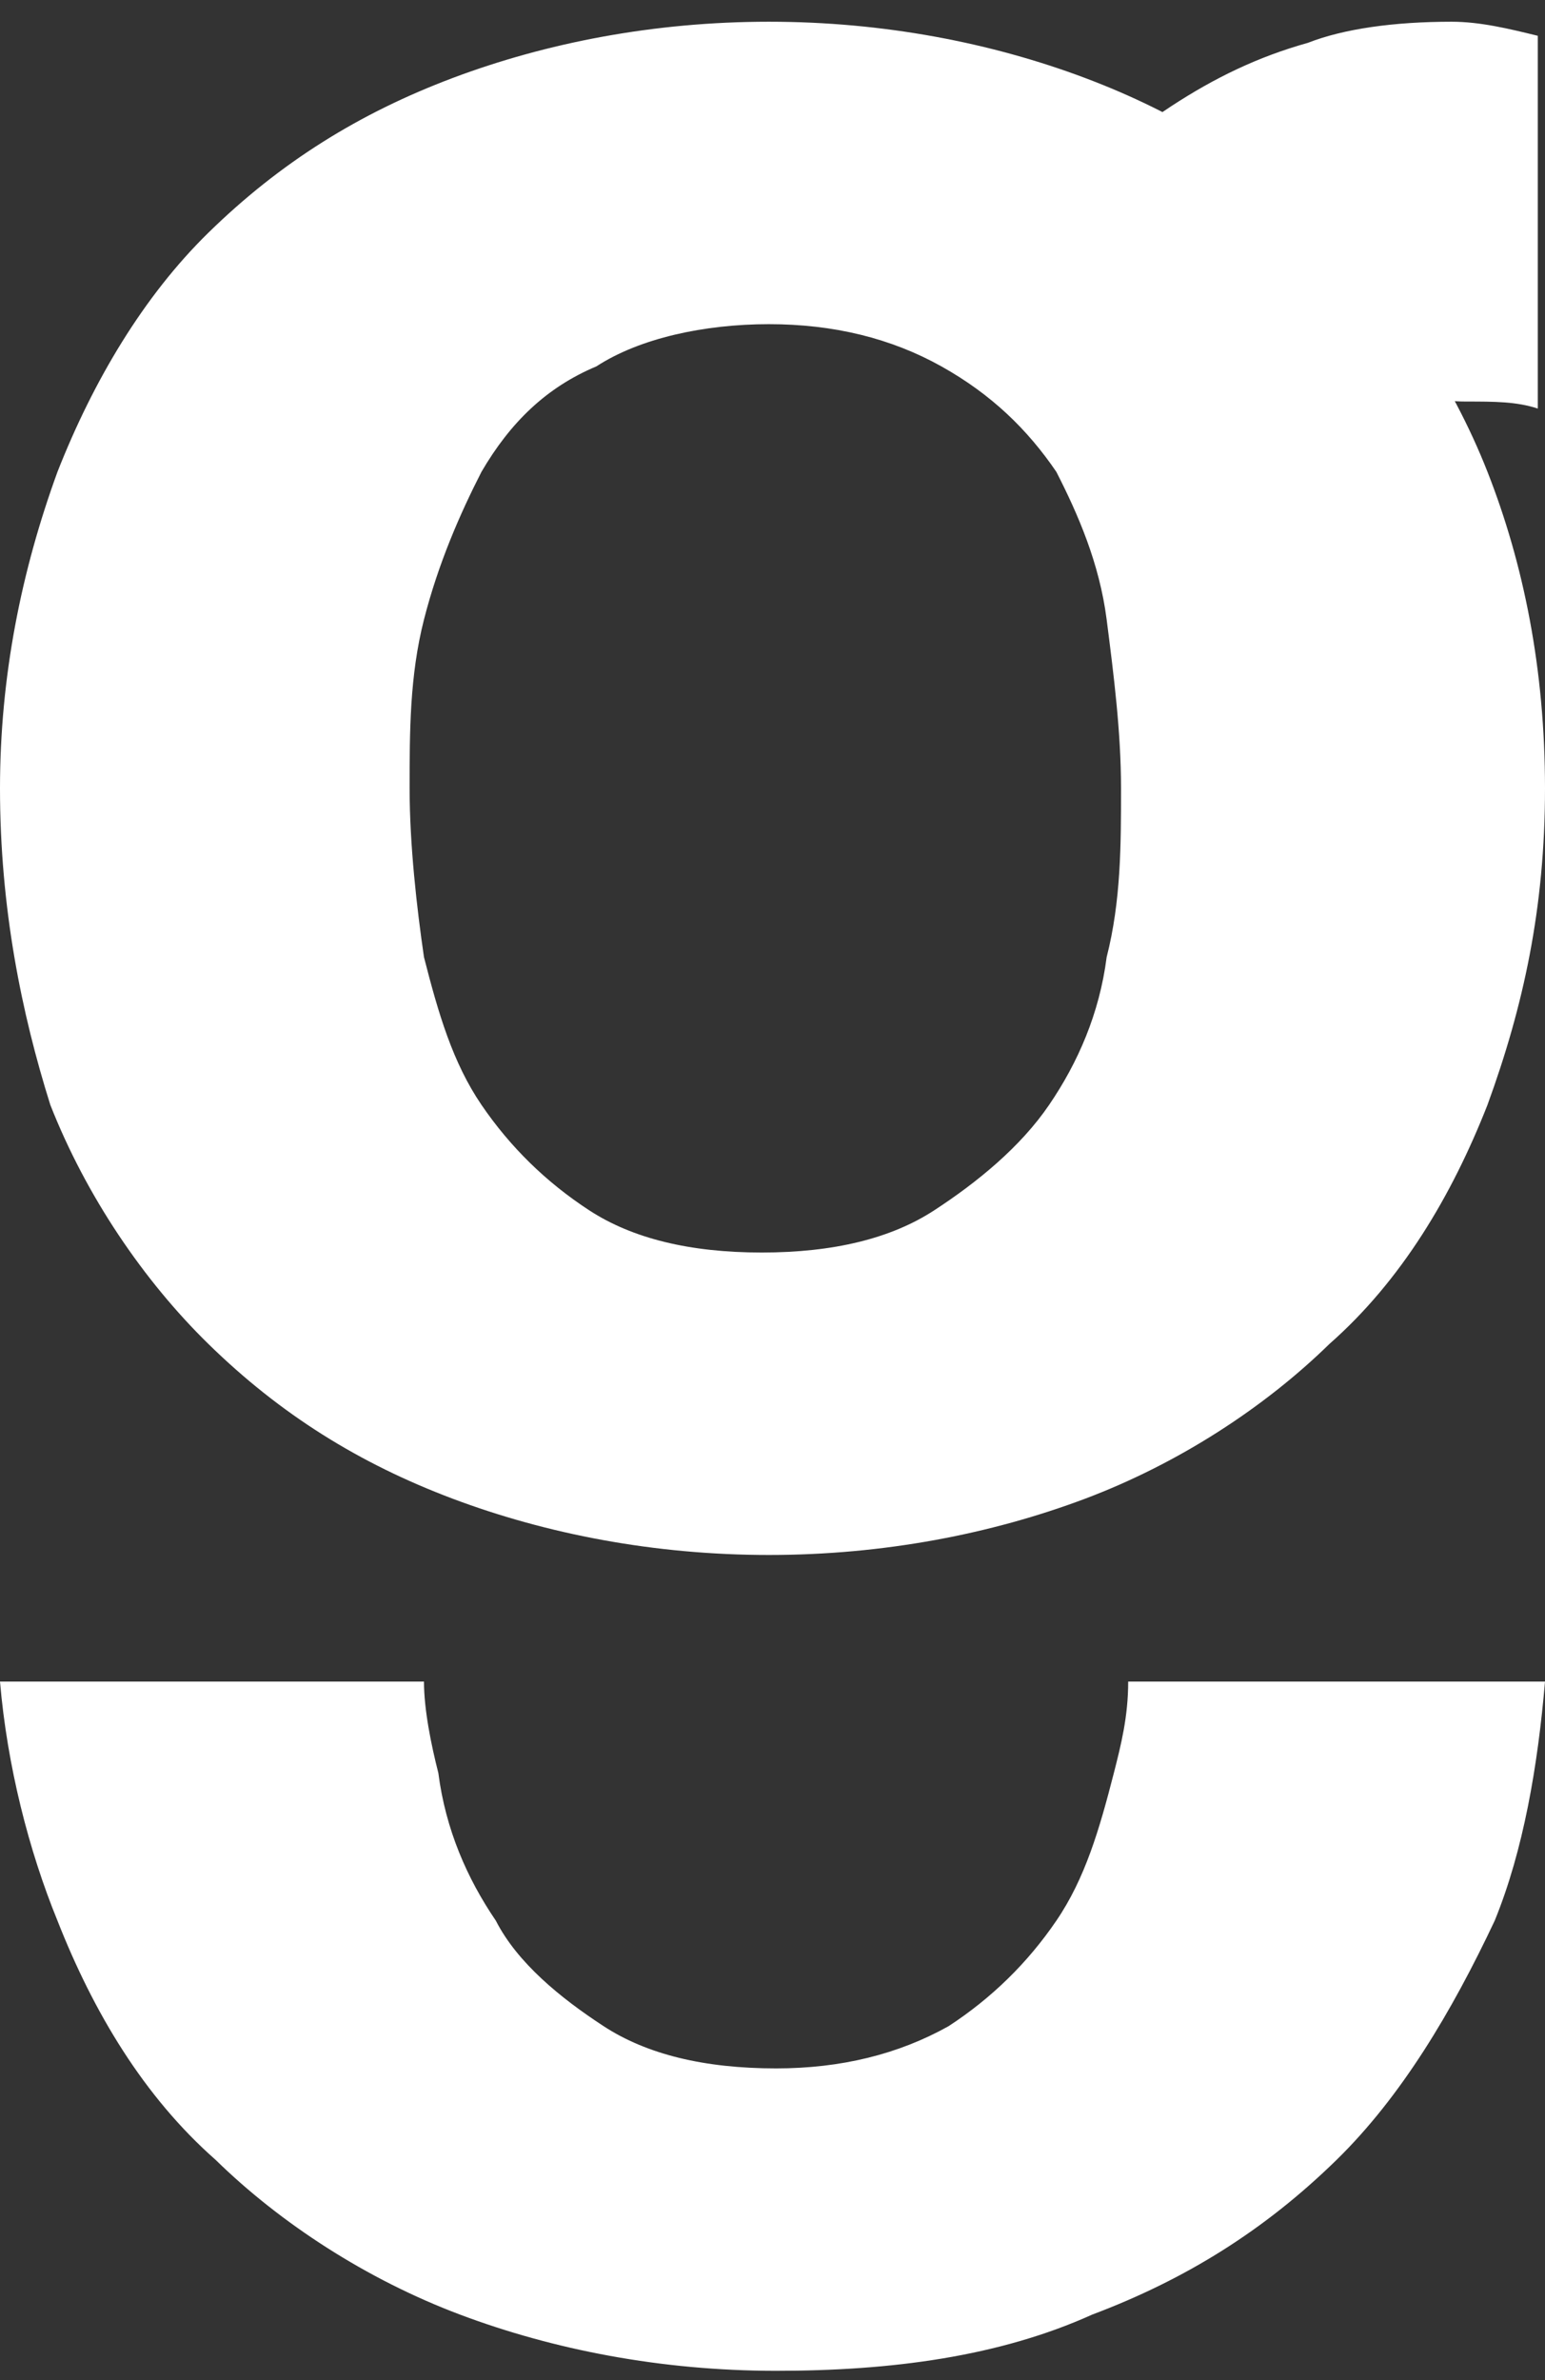 <svg xmlns="http://www.w3.org/2000/svg" width="50" height="77" viewBox="0 0 50 77" fill="none">
  <rect x="0" y="0" width="50" height="77" fill="#333333" stroke="none"/>
  <path d="M1.86 15.266C3.023 12.308 4.651 9.577 6.744 7.529C9.07 5.254 11.628 3.661 14.651 2.523C17.674 1.386 21.163 0.703 24.884 0.703C28.605 0.703 32.093 1.386 35.116 2.523C38.139 3.661 40.698 5.254 43.023 7.529C45.116 9.577 46.977 12.308 48.139 15.266C49.302 18.224 50 21.637 50 25.506C50 29.374 49.302 32.559 48.139 35.745C46.977 38.703 45.349 41.434 43.023 43.481C40.93 45.529 38.139 47.35 35.116 48.488C32.093 49.625 28.605 50.308 24.884 50.308C21.163 50.308 17.674 49.625 14.651 48.488C11.628 47.35 9.07 45.757 6.744 43.481C4.651 41.434 2.791 38.703 1.628 35.745C0.698 32.787 0 29.374 0 25.506C0 21.865 0.698 18.452 1.86 15.266ZM13.721 30.967C14.186 32.787 14.651 34.38 15.581 35.745C16.512 37.11 17.674 38.248 19.07 39.158C20.465 40.068 22.326 40.523 24.651 40.523C26.977 40.523 28.837 40.068 30.233 39.158C31.628 38.248 33.023 37.11 33.953 35.745C34.884 34.38 35.581 32.787 35.814 30.967C36.279 29.146 36.279 27.326 36.279 25.506C36.279 23.685 36.047 21.865 35.814 20.044C35.581 18.224 34.884 16.631 34.186 15.266C33.256 13.901 32.093 12.763 30.465 11.853C28.837 10.943 26.977 10.488 24.884 10.488C22.791 10.488 20.698 10.943 19.302 11.853C17.674 12.536 16.512 13.673 15.581 15.266C14.884 16.631 14.186 18.224 13.721 20.044C13.256 21.865 13.256 23.685 13.256 25.506C13.256 27.326 13.488 29.374 13.721 30.967ZM31.628 10.715C32.325 9.35 33.023 7.985 34.186 6.619C35.349 5.482 36.511 4.344 37.907 3.434C39.302 2.523 40.698 1.841 42.326 1.386C43.488 0.931 45.116 0.703 46.977 0.703C47.907 0.703 48.837 0.931 49.767 1.158V13.218C49.07 12.991 48.372 12.991 47.442 12.991C46.512 12.991 45.814 12.763 44.884 12.763C42.558 12.763 40.465 13.218 38.837 13.901C37.209 14.583 37.209 15.266 36.047 16.631" fill="white"/>
  <path d="M36.511 54.404C36.511 55.541 36.279 56.452 36.047 57.362C35.581 59.182 35.116 60.775 34.186 62.14C33.256 63.505 32.093 64.643 30.698 65.553C29.07 66.464 27.209 66.919 25.116 66.919C22.791 66.919 20.93 66.464 19.535 65.553C18.14 64.643 16.744 63.505 16.047 62.14C15.116 60.775 14.419 59.182 14.186 57.362C13.954 56.452 13.721 55.314 13.721 54.404H0C0.233 57.134 0.93 59.865 1.86 62.14C3.023 65.098 4.651 67.829 6.977 69.877C9.07 71.925 11.861 73.745 14.884 74.883C17.907 76.02 21.395 76.703 25.116 76.703C28.837 76.703 32.325 76.248 35.349 74.883C38.372 73.745 40.93 72.152 43.256 69.877C45.349 67.829 46.977 65.098 48.372 62.14C49.302 59.865 49.767 57.134 50 54.404H36.511Z" fill="white"/>
</svg>